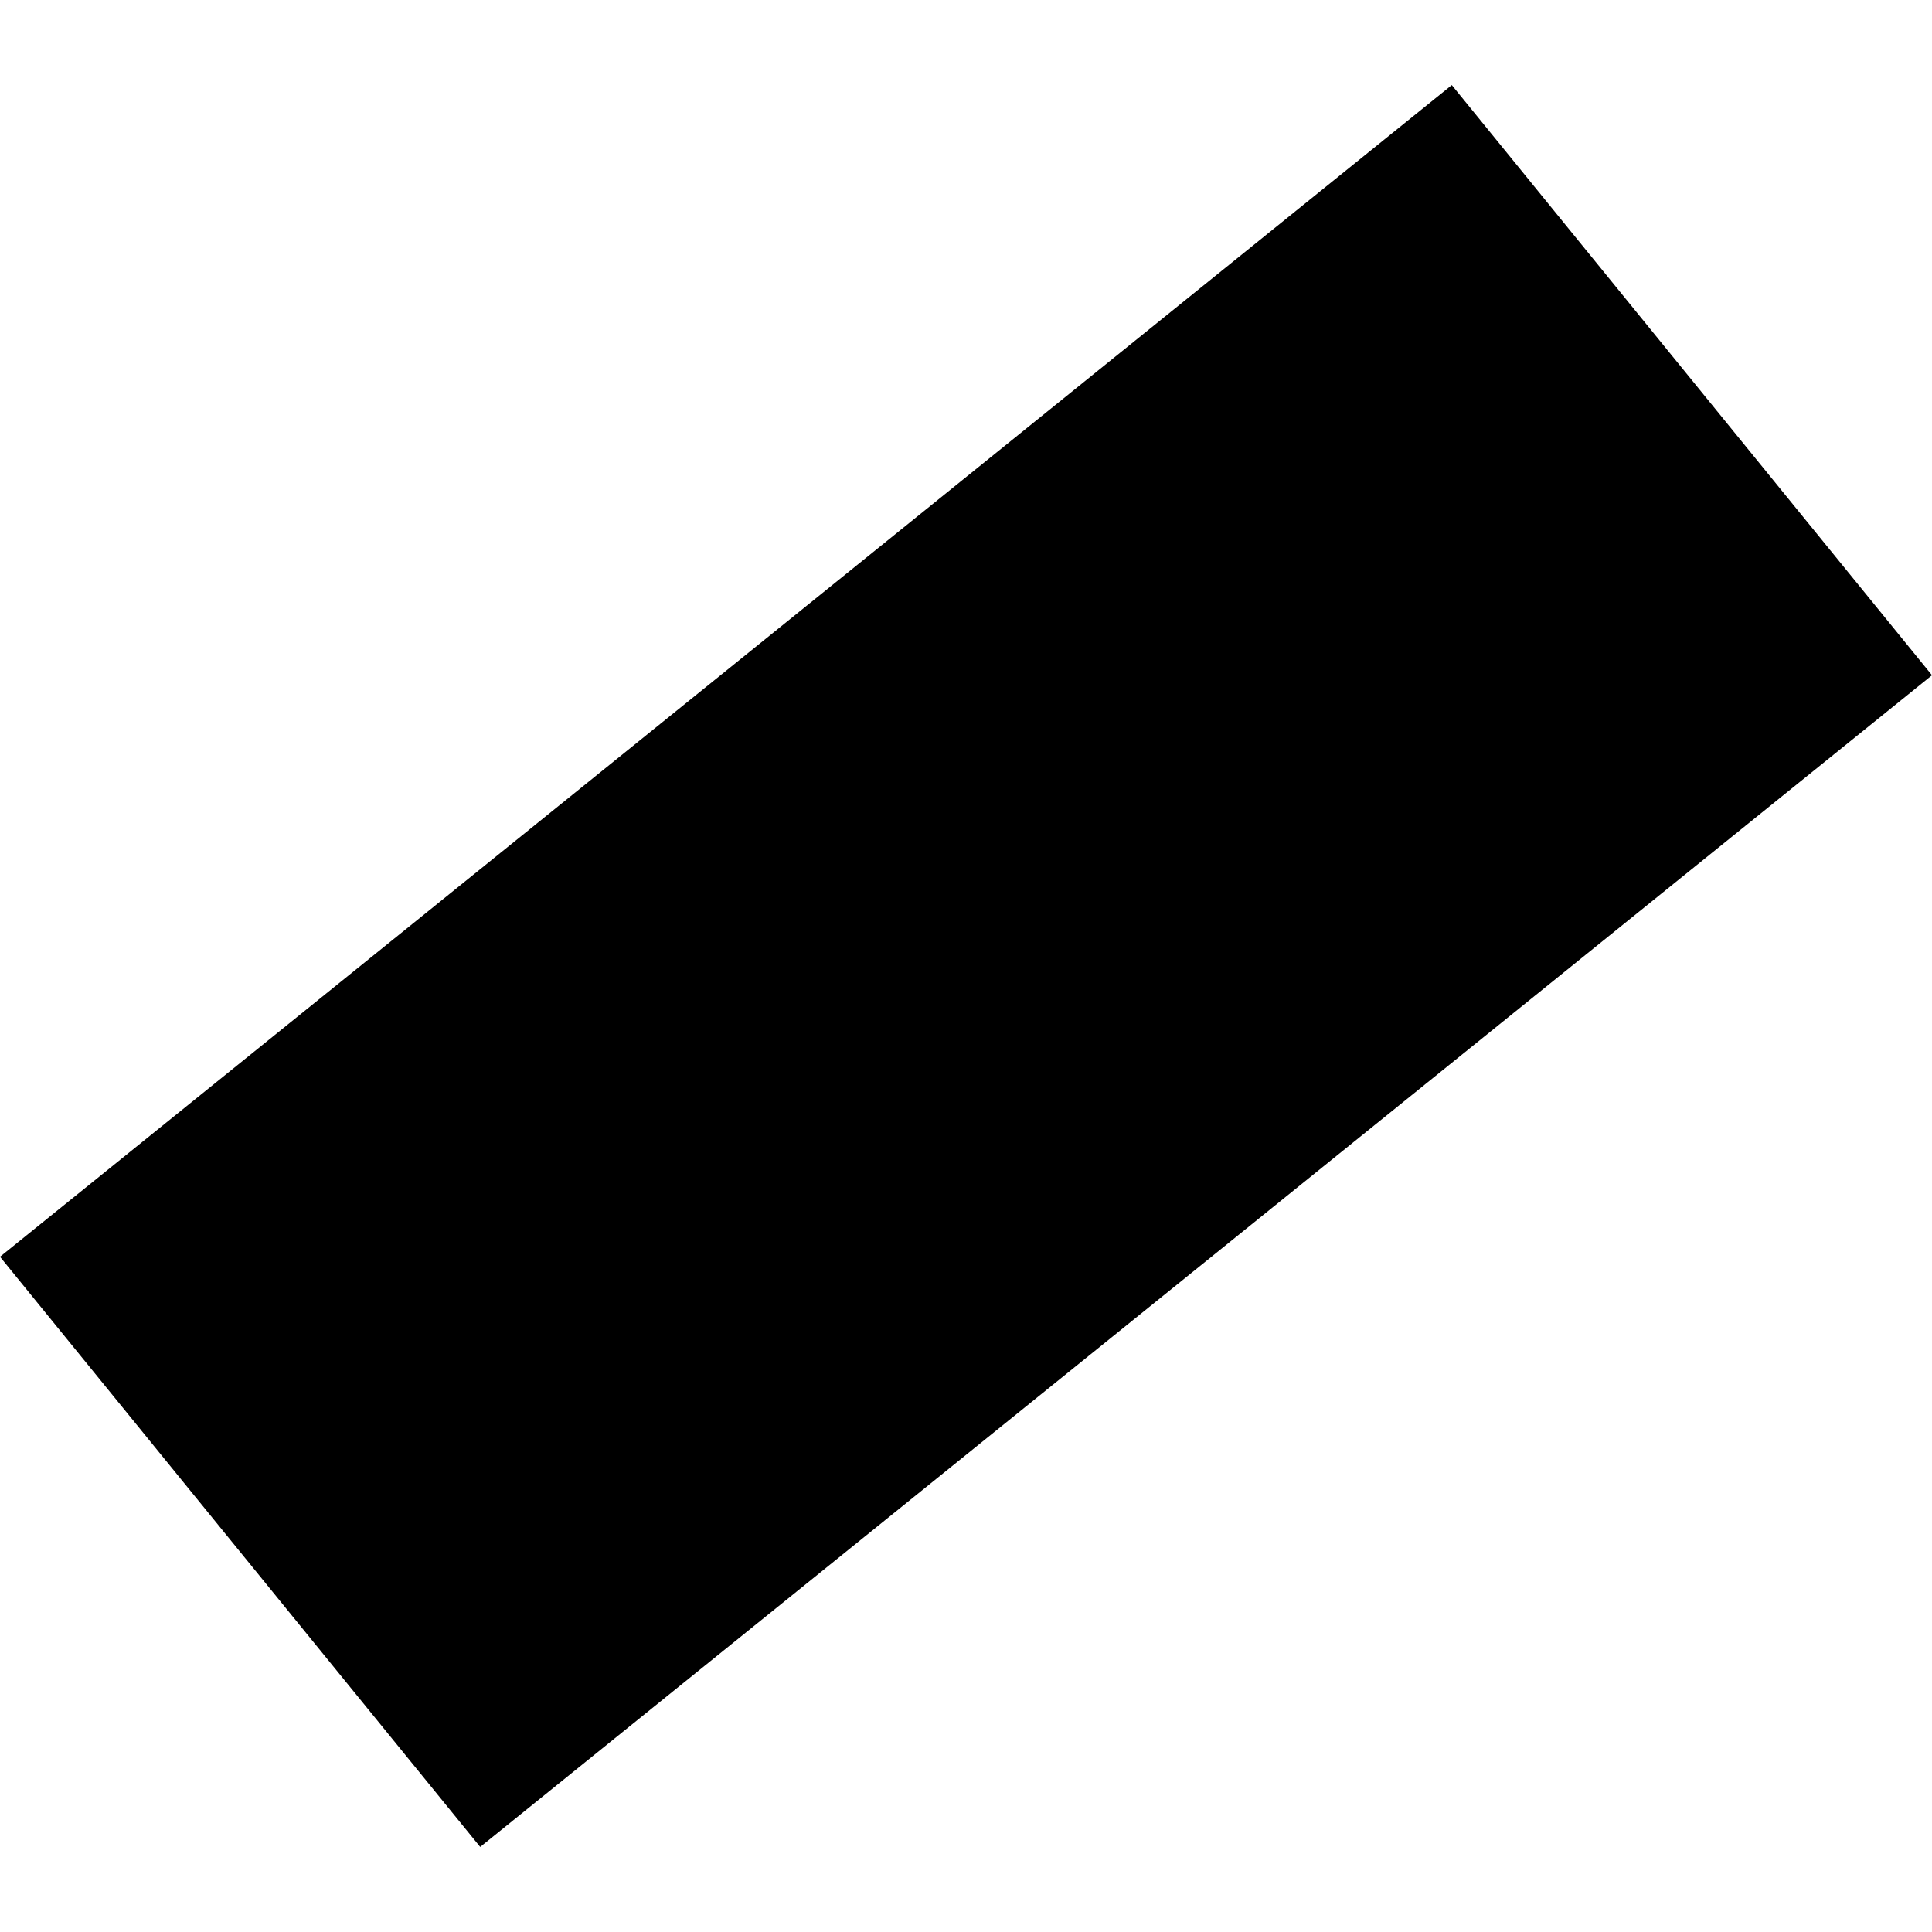 <?xml version="1.0" encoding="utf-8" standalone="no"?>
<!DOCTYPE svg PUBLIC "-//W3C//DTD SVG 1.1//EN"
  "http://www.w3.org/Graphics/SVG/1.1/DTD/svg11.dtd">
<!-- Created with matplotlib (https://matplotlib.org/) -->
<svg height="288pt" version="1.1" viewBox="0 0 288 288" width="288pt" xmlns="http://www.w3.org/2000/svg" xmlns:xlink="http://www.w3.org/1999/xlink">
 <defs>
  <style type="text/css">
*{stroke-linecap:butt;stroke-linejoin:round;}
  </style>
 </defs>
 <g id="figure_1">
  <g id="patch_1">
   <path d="M 0 288 
L 288 288 
L 288 0 
L 0 0 
z
" style="fill:none;opacity:0;"/>
  </g>
  <g id="axes_1">
   <g id="PatchCollection_1">
    <path clip-path="url(#p4e3cdf0e83)" d="M -0 187.342 
L 71.583 275.319 
L 288 100.658 
L 216.416 12.681 
L -0 187.342 
"/>
   </g>
  </g>
 </g>
 <defs>
  <clipPath id="p4e3cdf0e83">
   <rect height="262.639" width="288" x="0" y="12.681"/>
  </clipPath>
 </defs>
</svg>

